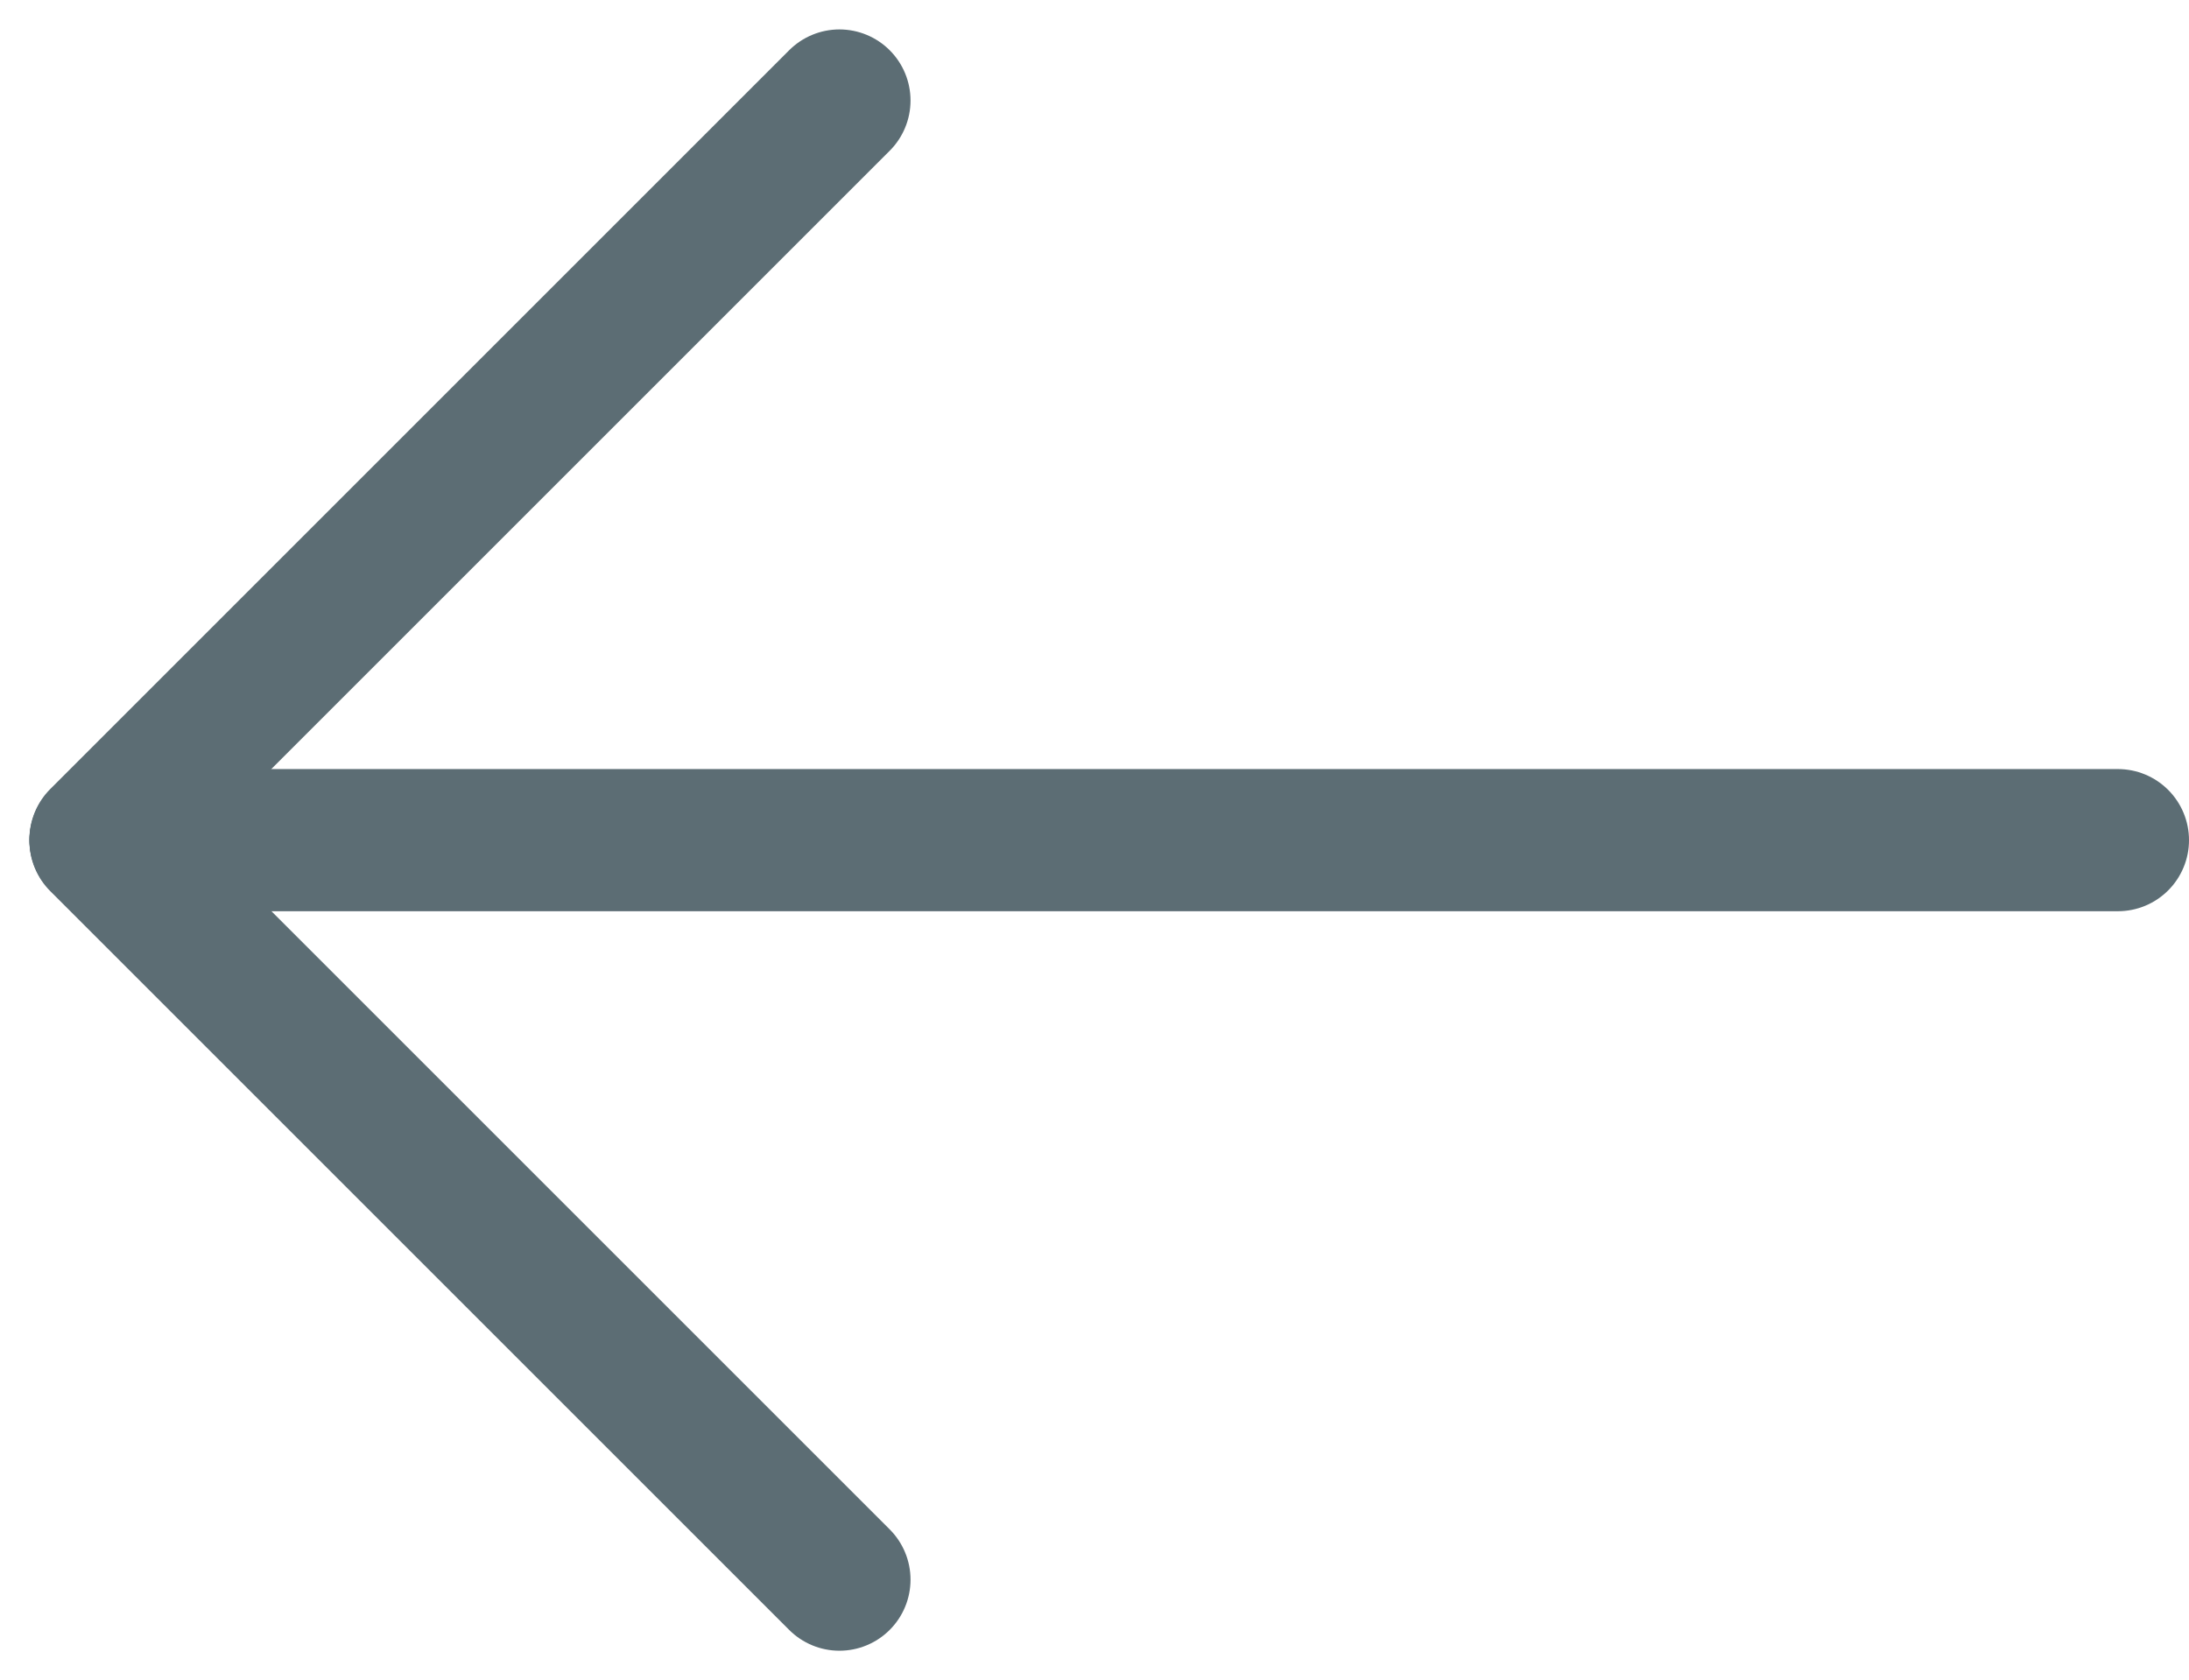 <svg xmlns="http://www.w3.org/2000/svg" width="15.396" height="11.82" viewBox="0 0 15.396 11.82">
  <g id="manuBackIcon" transform="translate(-20.293 -195.944)">
    <g id="Group_15" data-name="Group 15" transform="translate(21 196.651)">
      <line id="Line_4" data-name="Line 4" x1="14.189" transform="translate(0 5.203)" fill="none" stroke="#5c6d74" stroke-linecap="round" stroke-width="1"/>
      <line id="Line_5" data-name="Line 5" x1="5.197" y2="5.197" transform="translate(0)" fill="none" stroke="#5c6d74" stroke-linecap="round" stroke-width="1"/>
      <line id="Line_6" data-name="Line 6" y1="5.197" x2="5.197" transform="translate(5.197 5.208) rotate(90)" fill="none" stroke="#5c6d74" stroke-linecap="round" stroke-width="1"/>
    </g>
  </g>
</svg>
